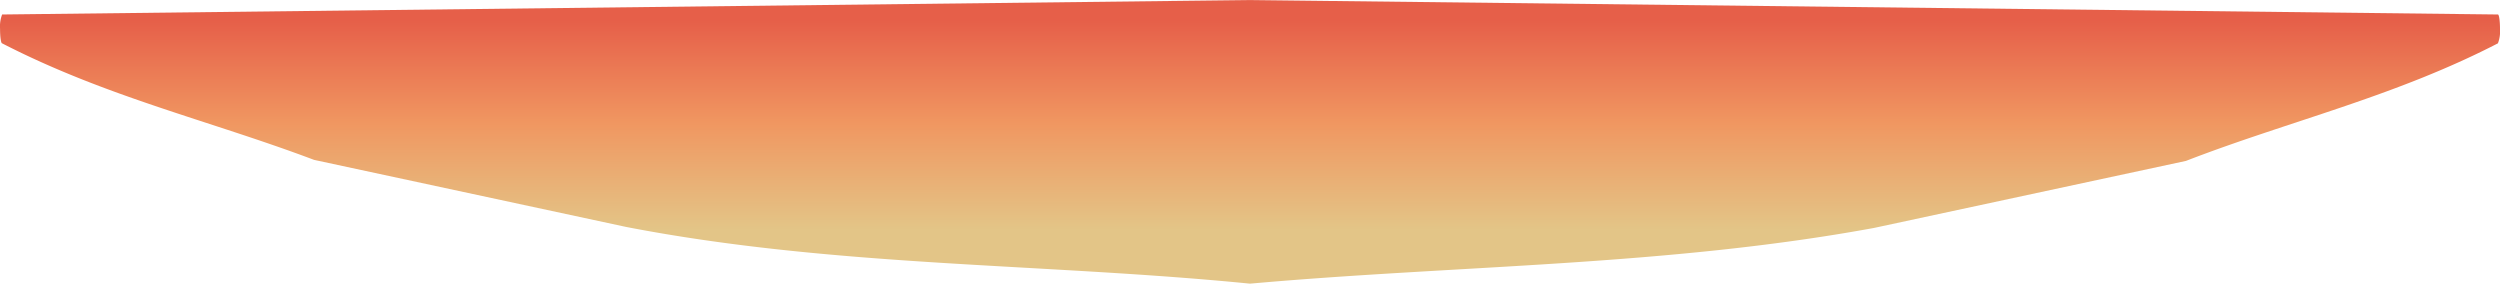 <svg xmlns="http://www.w3.org/2000/svg" xmlns:xlink="http://www.w3.org/1999/xlink" width="83.34" height="9.455" viewBox="0 0 83.34 9.455">
  <defs>
    <linearGradient id="linear-gradient" x1="-0.07" y1="0.5" x2="0.943" y2="0.5" gradientUnits="objectBoundingBox">
      <stop offset="0.14" stop-color="#e65f49"/>
      <stop offset="0.5" stop-color="#f09761"/>
      <stop offset="0.87" stop-color="#e3c587"/>
    </linearGradient>
  </defs>
  <path id="Tracé_97" data-name="Tracé 97" d="M129.884,16.149c1.788,3.467,2.579,6.933,3.92,10.4l2.235,10.4c1.272,6.933,1.238,13.867,1.857,20.8-.688,6.933-.55,13.867-1.891,20.8l-2.235,10.4c-1.307,3.467-2.1,6.933-3.885,10.4,0,.038-.216.069-.481.069a1.12,1.12,0,0,1-.481-.069l-.481-41.6.481-41.6c0-.038.216-.069.481-.069A1.12,1.12,0,0,1,129.884,16.149Z" transform="translate(99.42 -128.44) rotate(90)" fill="url(#linear-gradient)"/>
</svg>

